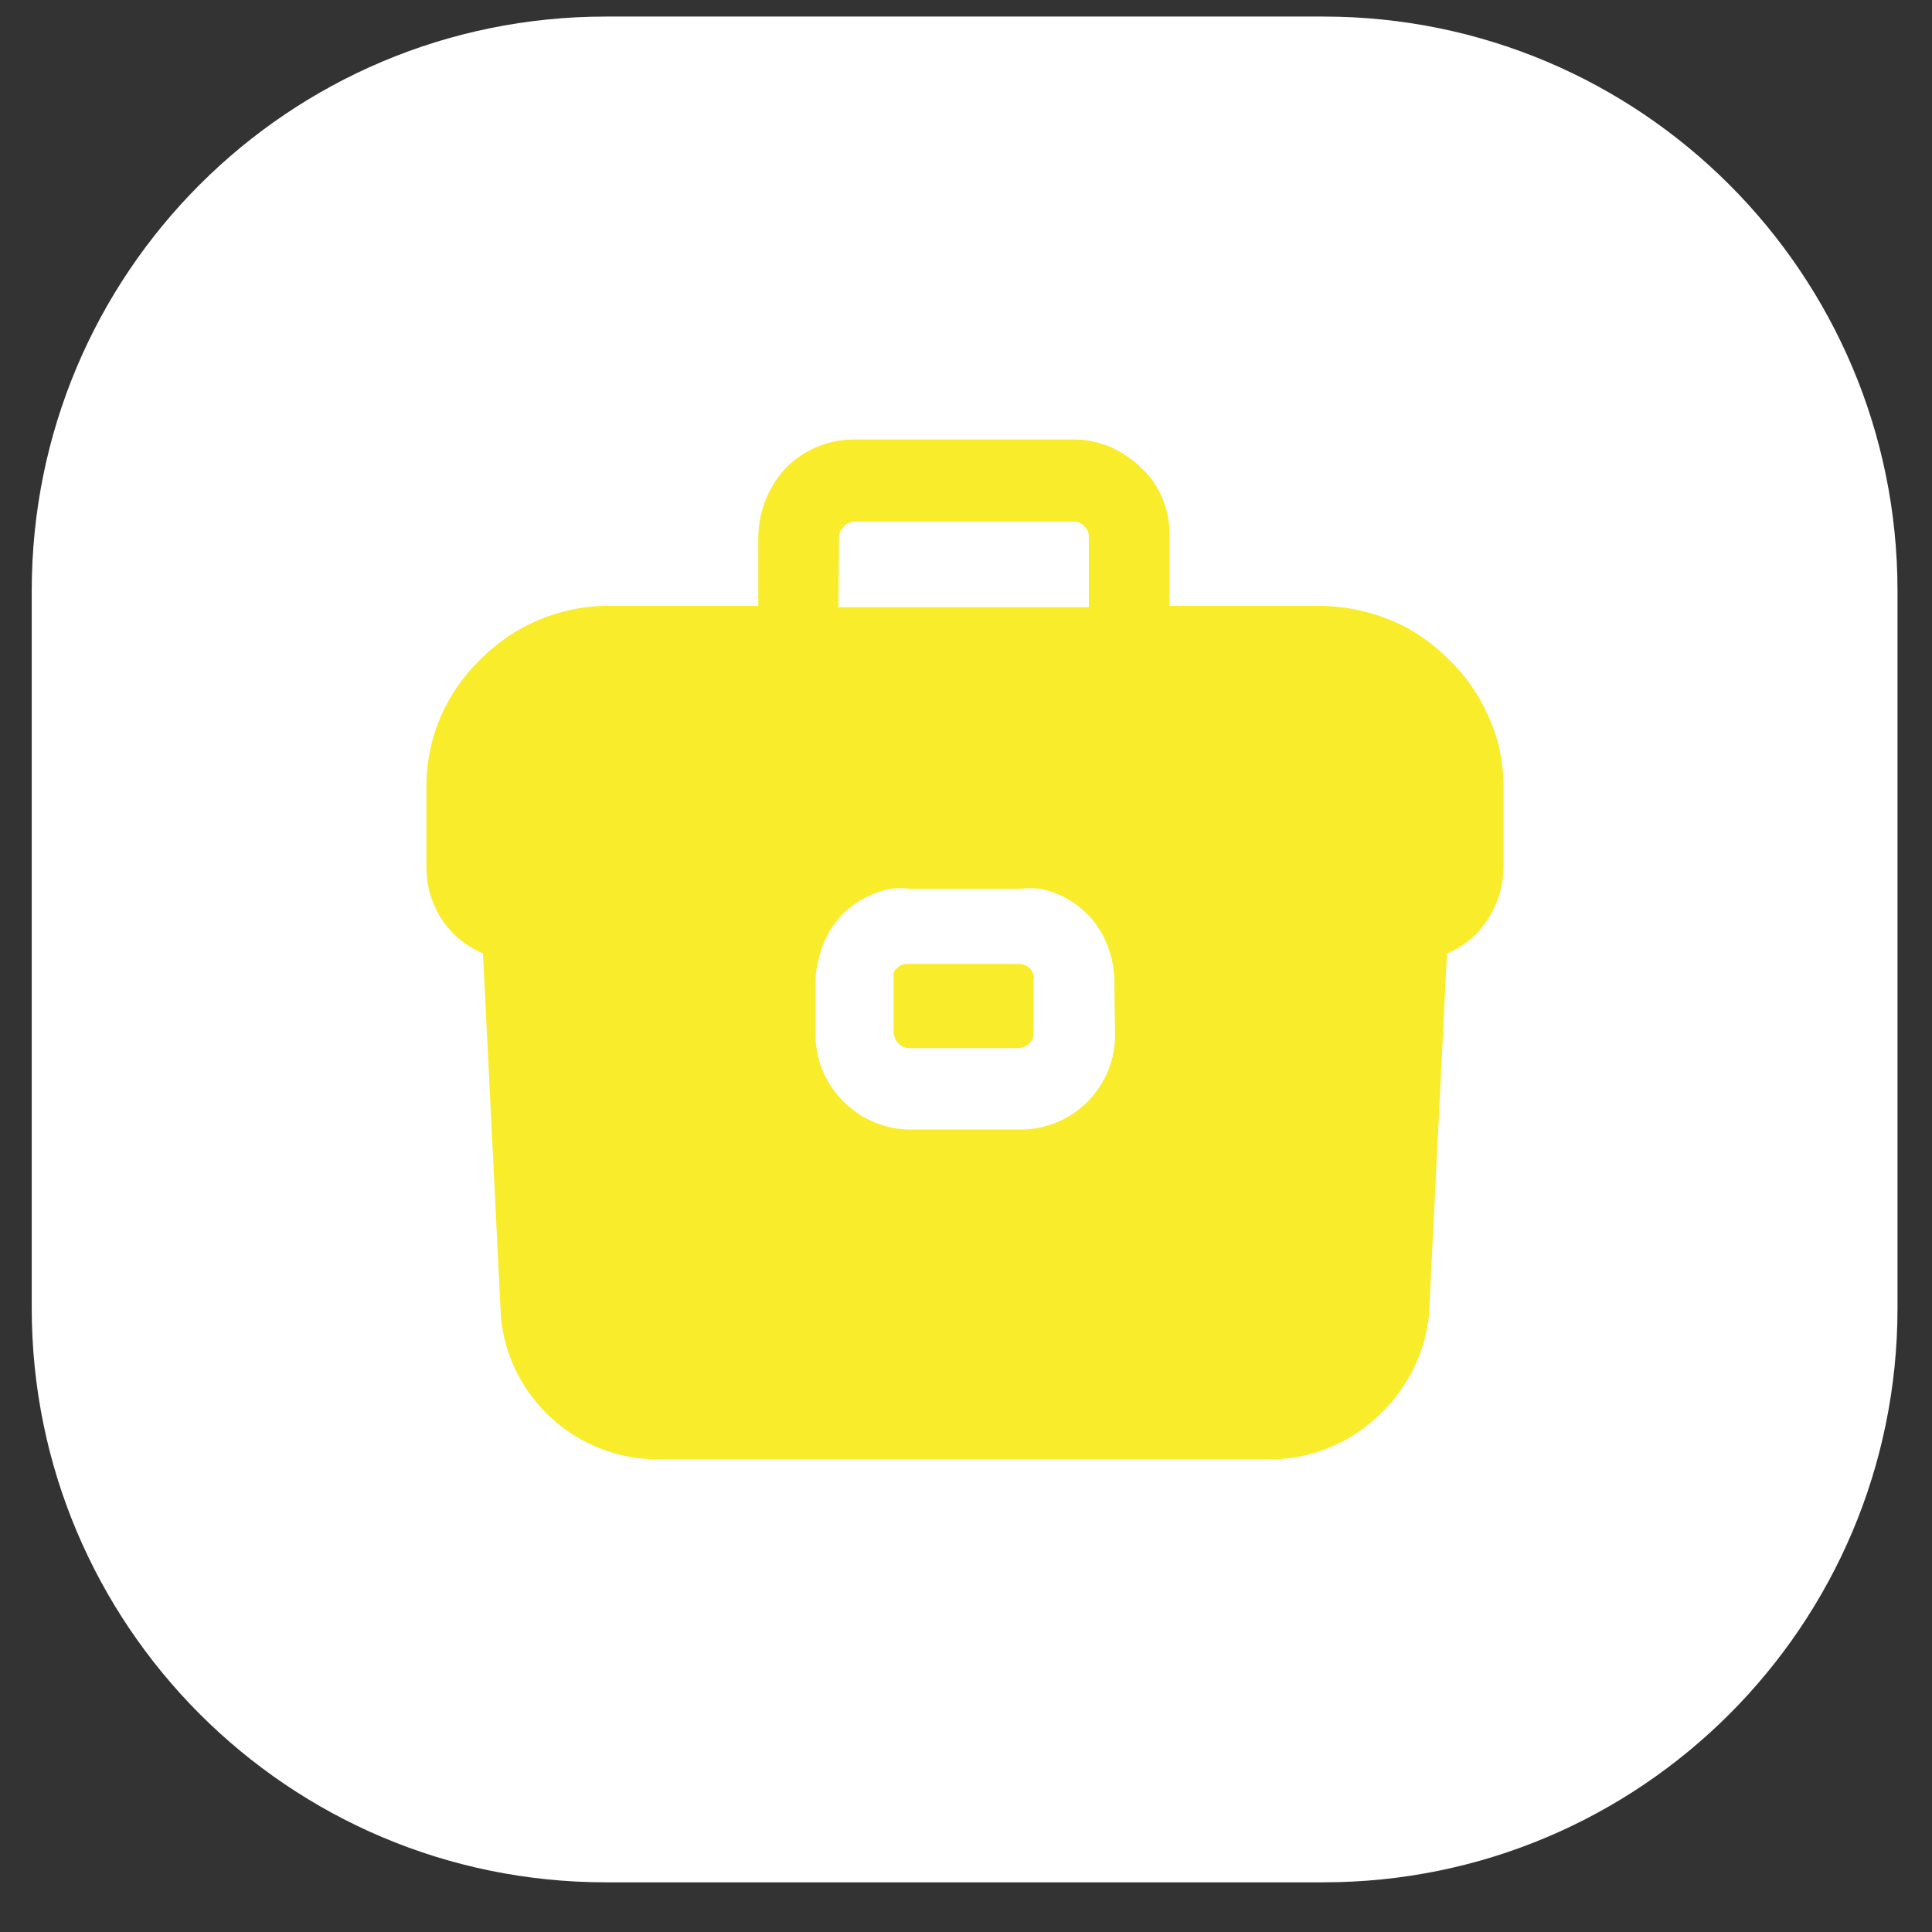 <?xml version="1.0" encoding="utf-8"?>
<!-- Generator: Adobe Illustrator 26.1.0, SVG Export Plug-In . SVG Version: 6.00 Build 0)  -->
<svg version="1.1" id="Layer_1" xmlns="http://www.w3.org/2000/svg" xmlns:xlink="http://www.w3.org/1999/xlink" x="0px" y="0px"
	 viewBox="0 0 28 28" style="enable-background:new 0 0 28 28;" xml:space="preserve">
<rect x="0" y="0" width="28" height="28" fill="#333333" stroke="none"/>
<style type="text/css">
	.st0{fill:#FFFFFF;}
	.st1{fill:#F9EC2B;}
</style>
<path class="st0" d="M8.78,0.24h10.4c4.6,0,8.32,3.73,8.32,8.32v10.4c0,4.6-3.73,8.32-8.32,8.32H8.78c-4.6,0-8.32-3.73-8.32-8.32
	V8.56C0.46,3.96,4.18,0.24,8.78,0.24z"/>
<path class="st1" d="M14.98,14.19v0.78c0,0.06-0.02,0.11-0.06,0.15c-0.04,0.04-0.09,0.06-0.15,0.07h-1.6
	c-0.06,0-0.11-0.03-0.15-0.07c-0.04-0.04-0.06-0.09-0.07-0.15v-0.78c0-0.03,0-0.06,0-0.09c0.01-0.03,0.03-0.05,0.05-0.07
	c0.04-0.04,0.09-0.06,0.15-0.06h1.63c0.03,0,0.05,0.01,0.08,0.02c0.03,0.01,0.05,0.03,0.07,0.05c0.02,0.02,0.03,0.04,0.04,0.07
	C14.98,14.13,14.99,14.16,14.98,14.19z"/>
<path class="st1" d="M21,9.56c-0.24-0.24-0.52-0.44-0.84-0.57c-0.31-0.13-0.65-0.2-0.99-0.21h-2.22V7.76c0-0.18-0.03-0.36-0.1-0.53
	c-0.07-0.17-0.17-0.32-0.3-0.44c-0.13-0.13-0.28-0.23-0.45-0.31c-0.17-0.07-0.35-0.11-0.53-0.11h-3.2c-0.37,0-0.72,0.15-0.98,0.41
	C11.14,7.05,11,7.4,10.99,7.76v1.02H8.78C8.1,8.79,7.44,9.07,6.96,9.56C6.71,9.8,6.52,10.08,6.38,10.4c-0.13,0.31-0.2,0.65-0.2,0.99
	v1.17c0,0.18,0.03,0.36,0.1,0.53c0.07,0.17,0.17,0.32,0.3,0.45C6.7,13.66,6.85,13.75,7,13.82l0.26,5.27
	c0.05,0.56,0.32,1.09,0.74,1.47c0.42,0.38,0.97,0.59,1.53,0.59h8.84c0.57,0.01,1.13-0.2,1.56-0.59c0.44-0.39,0.72-0.92,0.78-1.5
	l0.26-5.24c0.16-0.07,0.3-0.16,0.42-0.28c0.25-0.26,0.4-0.61,0.4-0.98v-1.17c0-0.34-0.07-0.68-0.21-0.99
	C21.44,10.08,21.25,9.8,21,9.56z M12.16,7.78c0-0.06,0.03-0.11,0.07-0.15c0.02-0.02,0.04-0.04,0.07-0.05
	c0.03-0.01,0.05-0.02,0.08-0.02h3.18c0.03,0,0.06,0,0.09,0.02c0.03,0.01,0.05,0.03,0.07,0.05c0.04,0.04,0.06,0.09,0.06,0.15V8.8
	h-3.63L12.16,7.78z M16.16,14.99c0,0.02,0,0.04,0,0.05c-0.01,0.36-0.16,0.69-0.41,0.94c-0.26,0.25-0.6,0.39-0.95,0.39h-1.6
	c-0.36,0-0.7-0.14-0.96-0.39c-0.26-0.25-0.41-0.59-0.42-0.94c0-0.02,0-0.04,0-0.05v-0.78c0-0.11,0.02-0.23,0.05-0.33
	c0.02-0.08,0.04-0.16,0.08-0.24c0.03-0.06,0.06-0.13,0.1-0.19c0.05-0.07,0.1-0.14,0.16-0.2c0.19-0.19,0.44-0.32,0.7-0.37
	c0.09-0.01,0.19-0.01,0.28,0h1.6c0.09-0.01,0.19-0.01,0.28,0c0.26,0.05,0.5,0.18,0.69,0.37c0.06,0.06,0.12,0.13,0.16,0.2
	c0.05,0.07,0.09,0.15,0.12,0.23c0.07,0.17,0.11,0.35,0.11,0.54L16.16,14.99z"/>
</svg>
